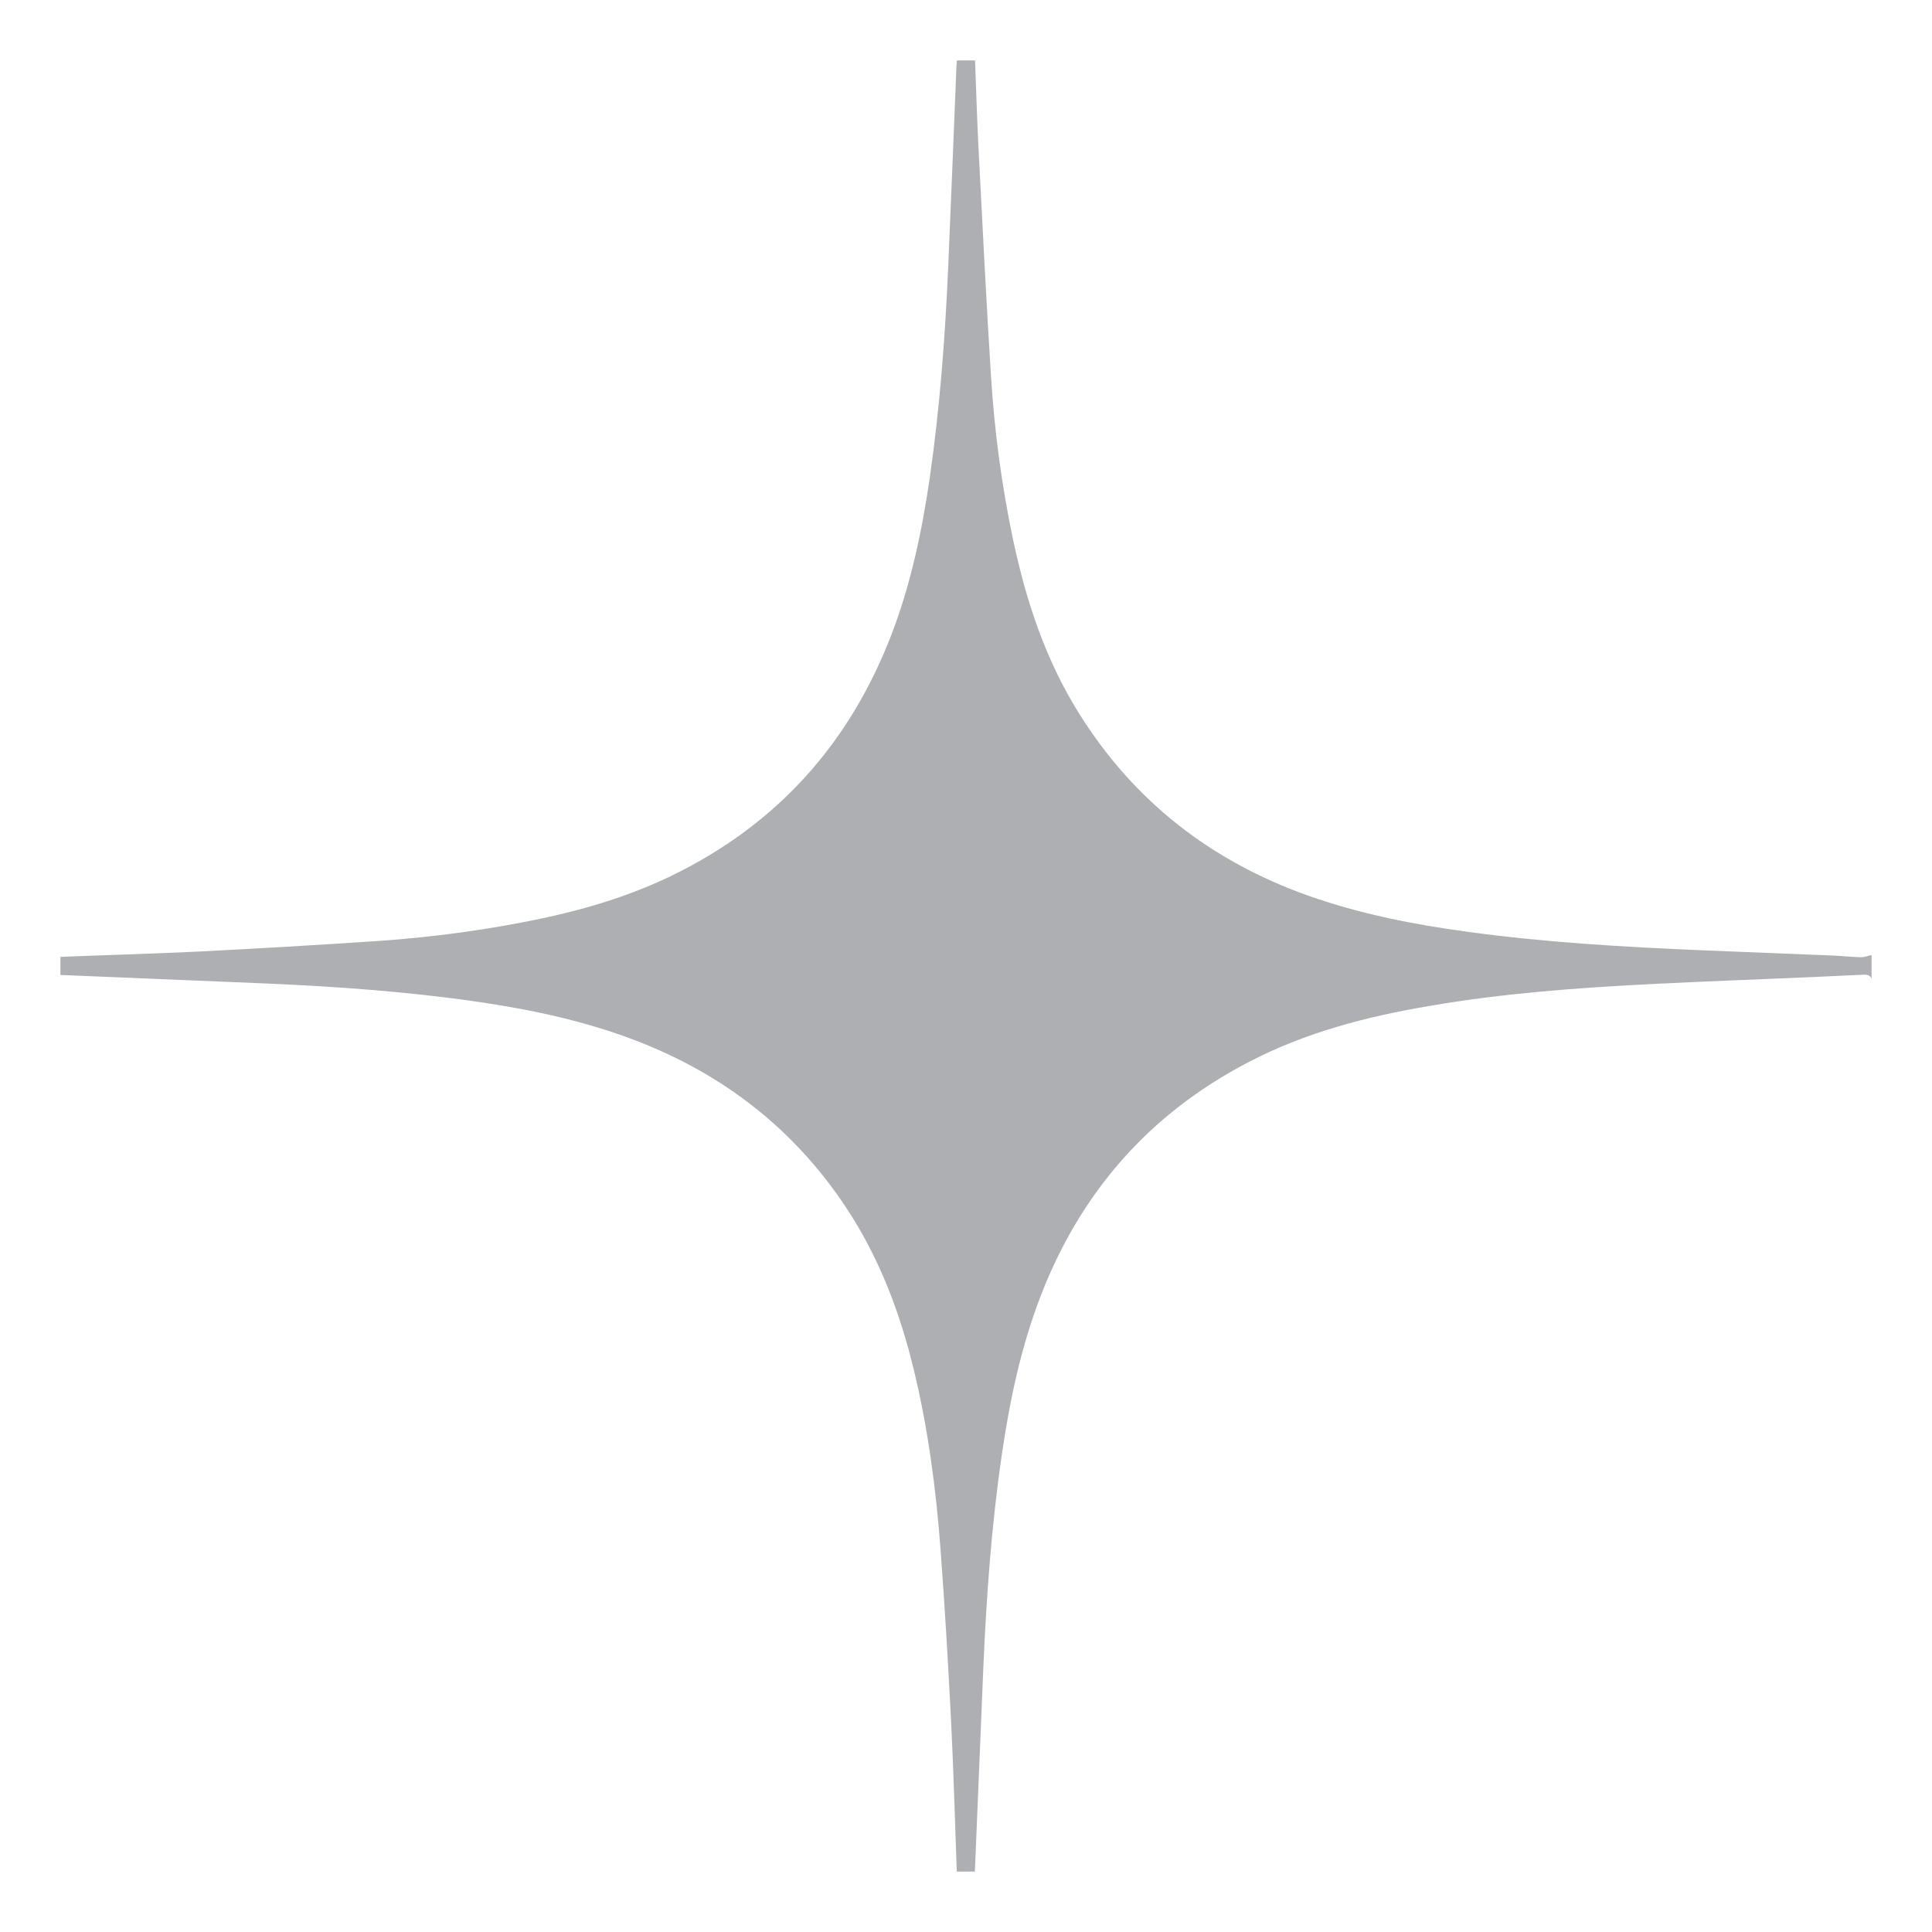 <svg width="22" height="22" viewBox="0 0 22 22" fill="none" xmlns="http://www.w3.org/2000/svg">
<g clip-path="url(#clip0_123_1142)">
<path d="M0.688 10.896C1.209 10.875 1.731 10.861 2.253 10.836C2.931 10.801 3.612 10.762 4.29 10.716C4.843 10.679 5.391 10.609 5.933 10.506C6.521 10.395 7.096 10.238 7.639 9.976C8.843 9.394 9.674 8.47 10.152 7.224C10.373 6.647 10.499 6.046 10.588 5.436C10.703 4.636 10.763 3.831 10.798 3.025C10.831 2.27 10.86 1.515 10.891 0.76C10.891 0.735 10.895 0.712 10.897 0.688C10.965 0.688 11.035 0.688 11.103 0.688C11.116 1.03 11.126 1.374 11.144 1.717C11.188 2.575 11.231 3.433 11.285 4.289C11.324 4.91 11.406 5.527 11.534 6.135C11.683 6.843 11.907 7.521 12.295 8.136C12.918 9.128 13.792 9.805 14.891 10.197C15.483 10.407 16.095 10.527 16.714 10.611C17.607 10.733 18.504 10.784 19.403 10.822C19.894 10.842 20.385 10.861 20.875 10.881C20.983 10.886 21.088 10.898 21.195 10.9C21.234 10.9 21.273 10.883 21.312 10.875C21.312 10.964 21.312 11.055 21.312 11.143C21.288 11.094 21.242 11.098 21.197 11.1C21.018 11.108 20.84 11.117 20.661 11.125C20.046 11.152 19.432 11.174 18.817 11.205C17.966 11.248 17.118 11.31 16.277 11.455C15.559 11.576 14.86 11.758 14.211 12.098C13.079 12.688 12.297 13.588 11.843 14.776C11.623 15.353 11.497 15.954 11.408 16.564C11.291 17.364 11.233 18.169 11.198 18.976C11.165 19.755 11.134 20.533 11.101 21.312C11.033 21.312 10.963 21.312 10.895 21.312C10.874 20.733 10.858 20.151 10.829 19.572C10.796 18.934 10.759 18.295 10.711 17.657C10.66 16.962 10.569 16.271 10.404 15.591C10.256 14.98 10.039 14.396 9.705 13.86C9.109 12.909 8.278 12.247 7.235 11.847C6.657 11.626 6.057 11.498 5.449 11.409C4.647 11.292 3.838 11.234 3.028 11.199C2.246 11.166 1.467 11.135 0.688 11.102C0.688 11.034 0.688 10.964 0.688 10.896Z" fill="#AEAFB2"/>
</g>
<defs>
<clipPath id="clip0_123_1142">
<rect width="22" height="22" fill="white"/>
</clipPath>
</defs>
</svg>
